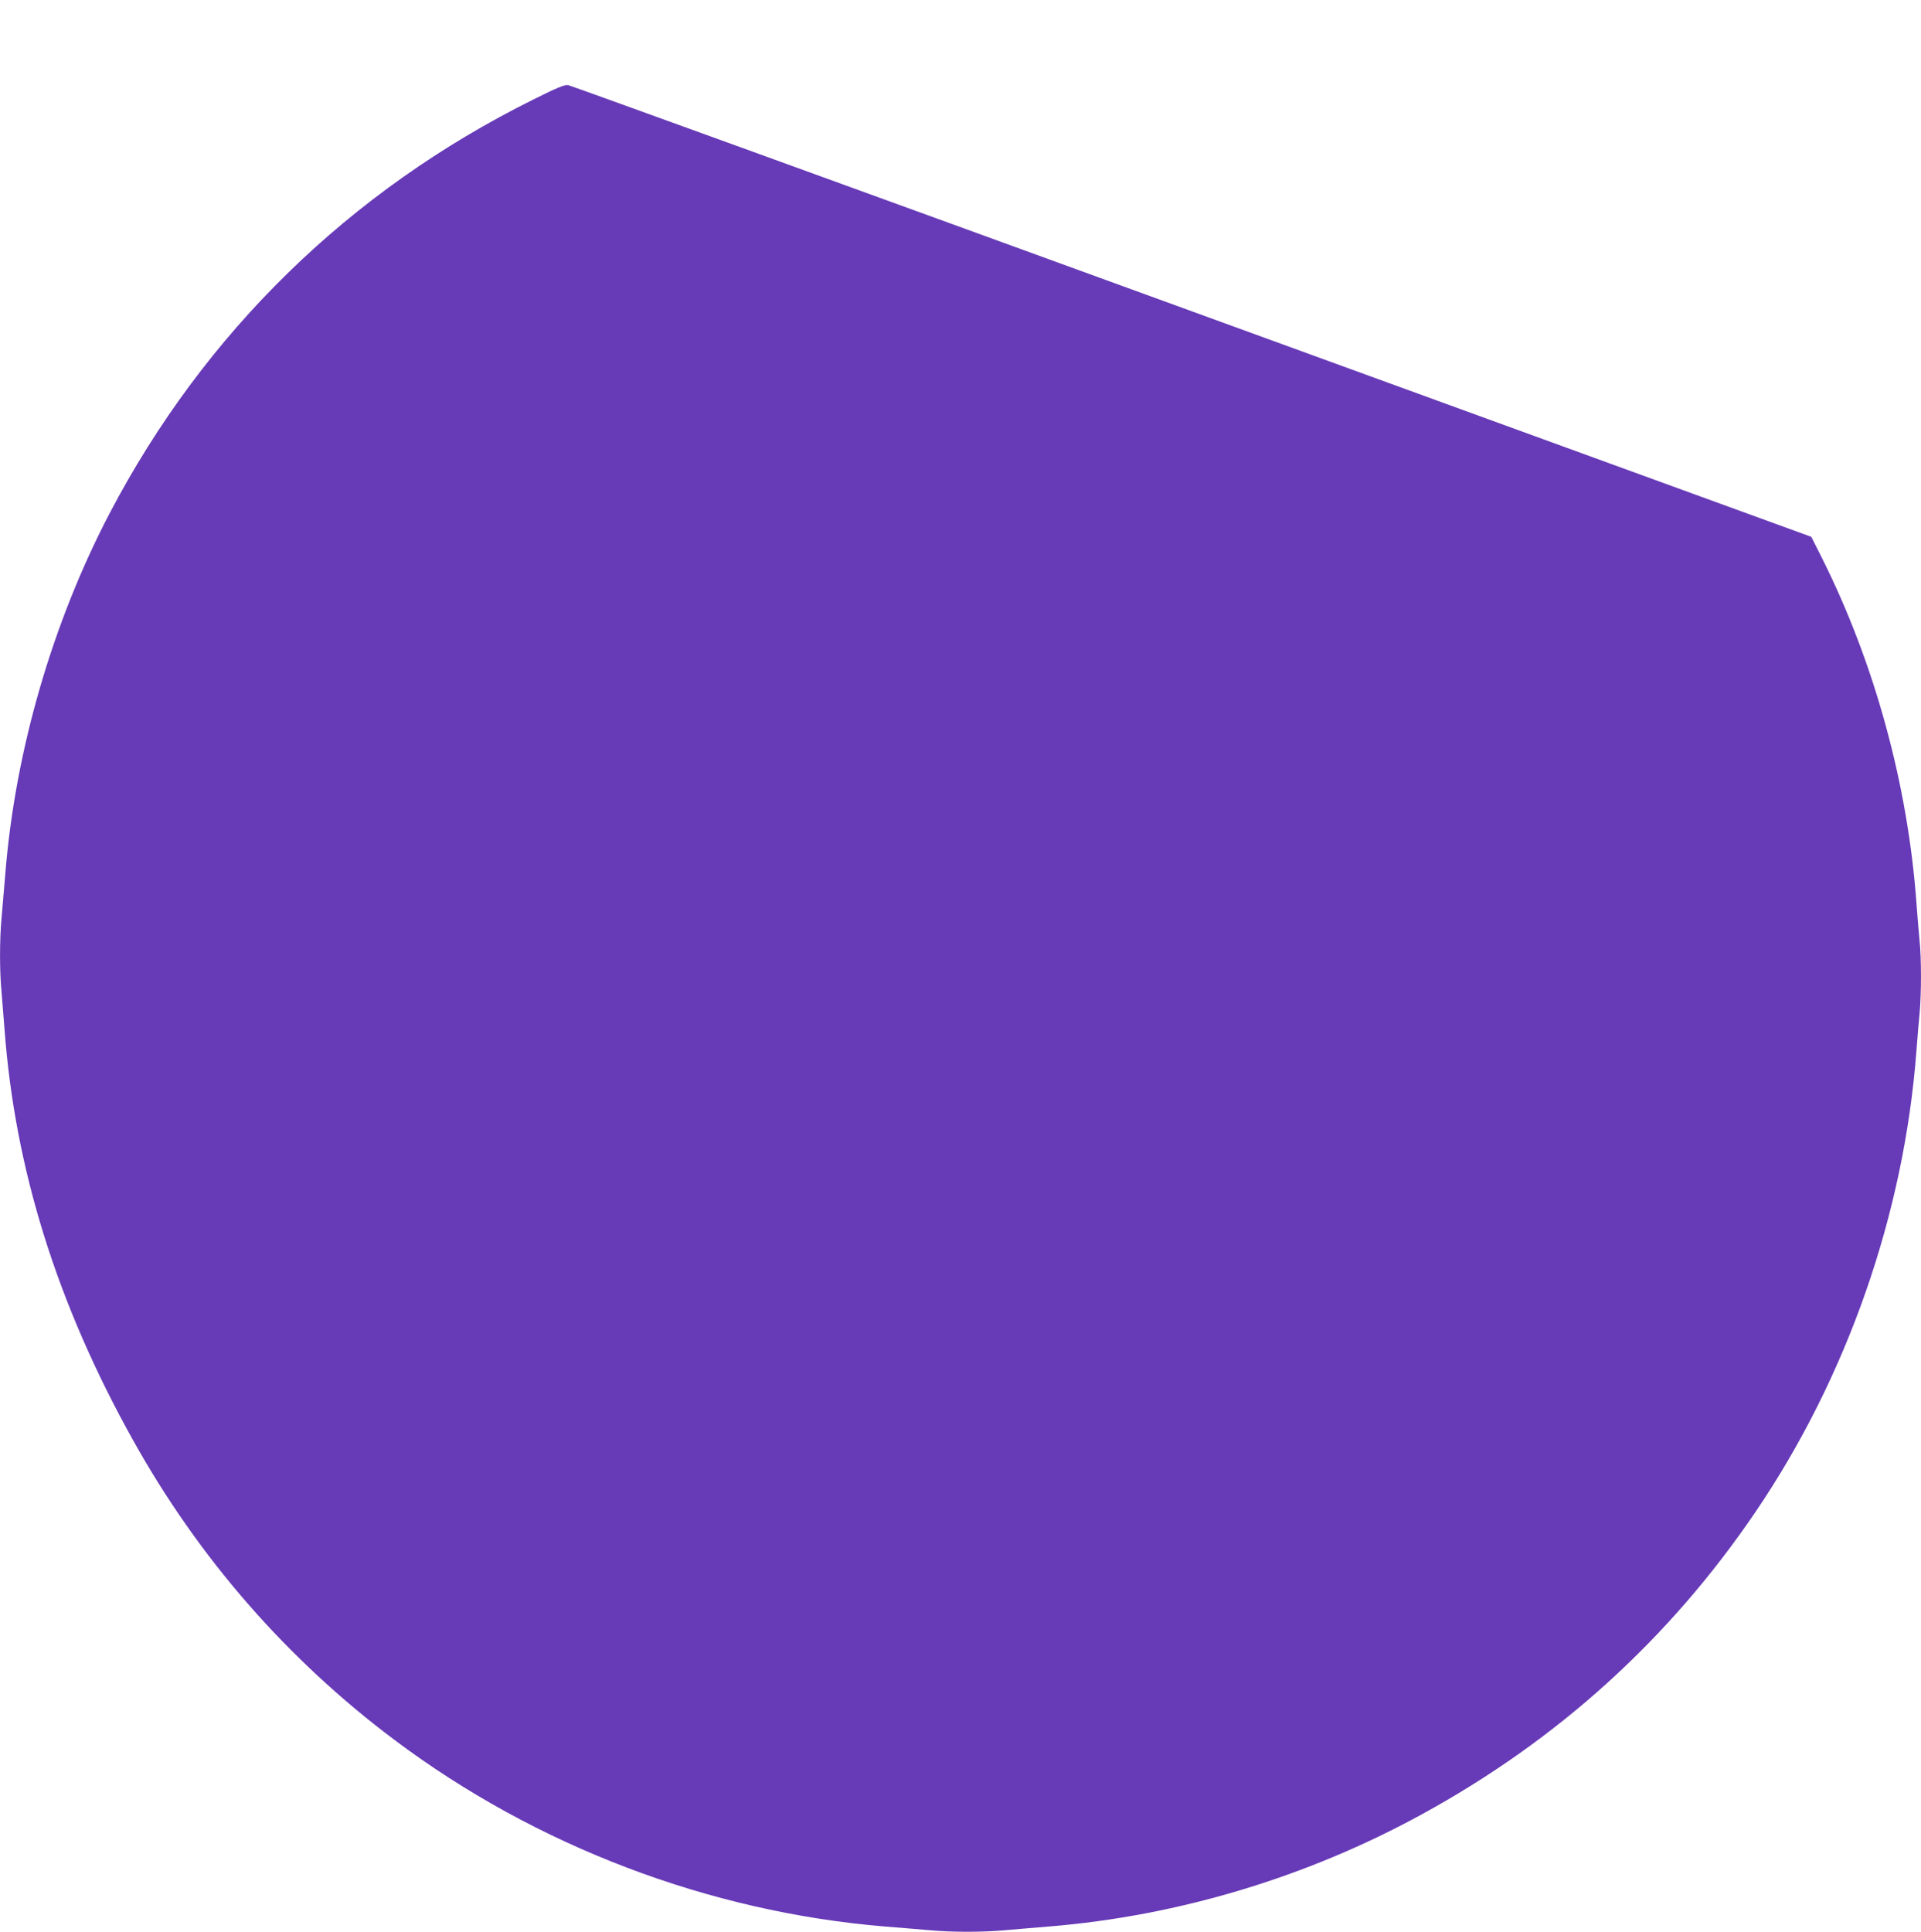 <?xml version="1.0" standalone="no"?>
<!DOCTYPE svg PUBLIC "-//W3C//DTD SVG 20010904//EN"
 "http://www.w3.org/TR/2001/REC-SVG-20010904/DTD/svg10.dtd">
<svg version="1.0" xmlns="http://www.w3.org/2000/svg"
 width="1273pt" height="1280pt" viewBox="0 0 1273 1280"
 preserveAspectRatio="xMidYMid meet">
<g transform="translate(0,1280) scale(0.1,-0.1)"
fill="#673ab7" stroke="none">
<path d="M3535 12141 c-1219 -605 -2181 -1544 -2809 -2743 -377 -721 -624
-1569 -690 -2378 -9 -107 -21 -245 -26 -306 -13 -141 -13 -350 0 -484 5 -58
14 -170 20 -250 69 -928 349 -1822 853 -2725 435 -780 1019 -1449 1729 -1982
938 -705 2088 -1142 3253 -1238 105 -8 240 -20 301 -25 141 -13 347 -13 488 0
61 5 194 17 296 25 859 70 1715 328 2475 745 901 493 1637 1161 2207 2000 609
896 987 1980 1068 3060 6 80 15 192 21 249 12 134 12 367 -1 484 -5 51 -14
160 -20 242 -57 786 -278 1593 -627 2289 l-70 139 -4104 1494 c-2257 822
-4117 1496 -4134 1499 -23 4 -74 -17 -230 -95z"/>
</g>
</svg>
